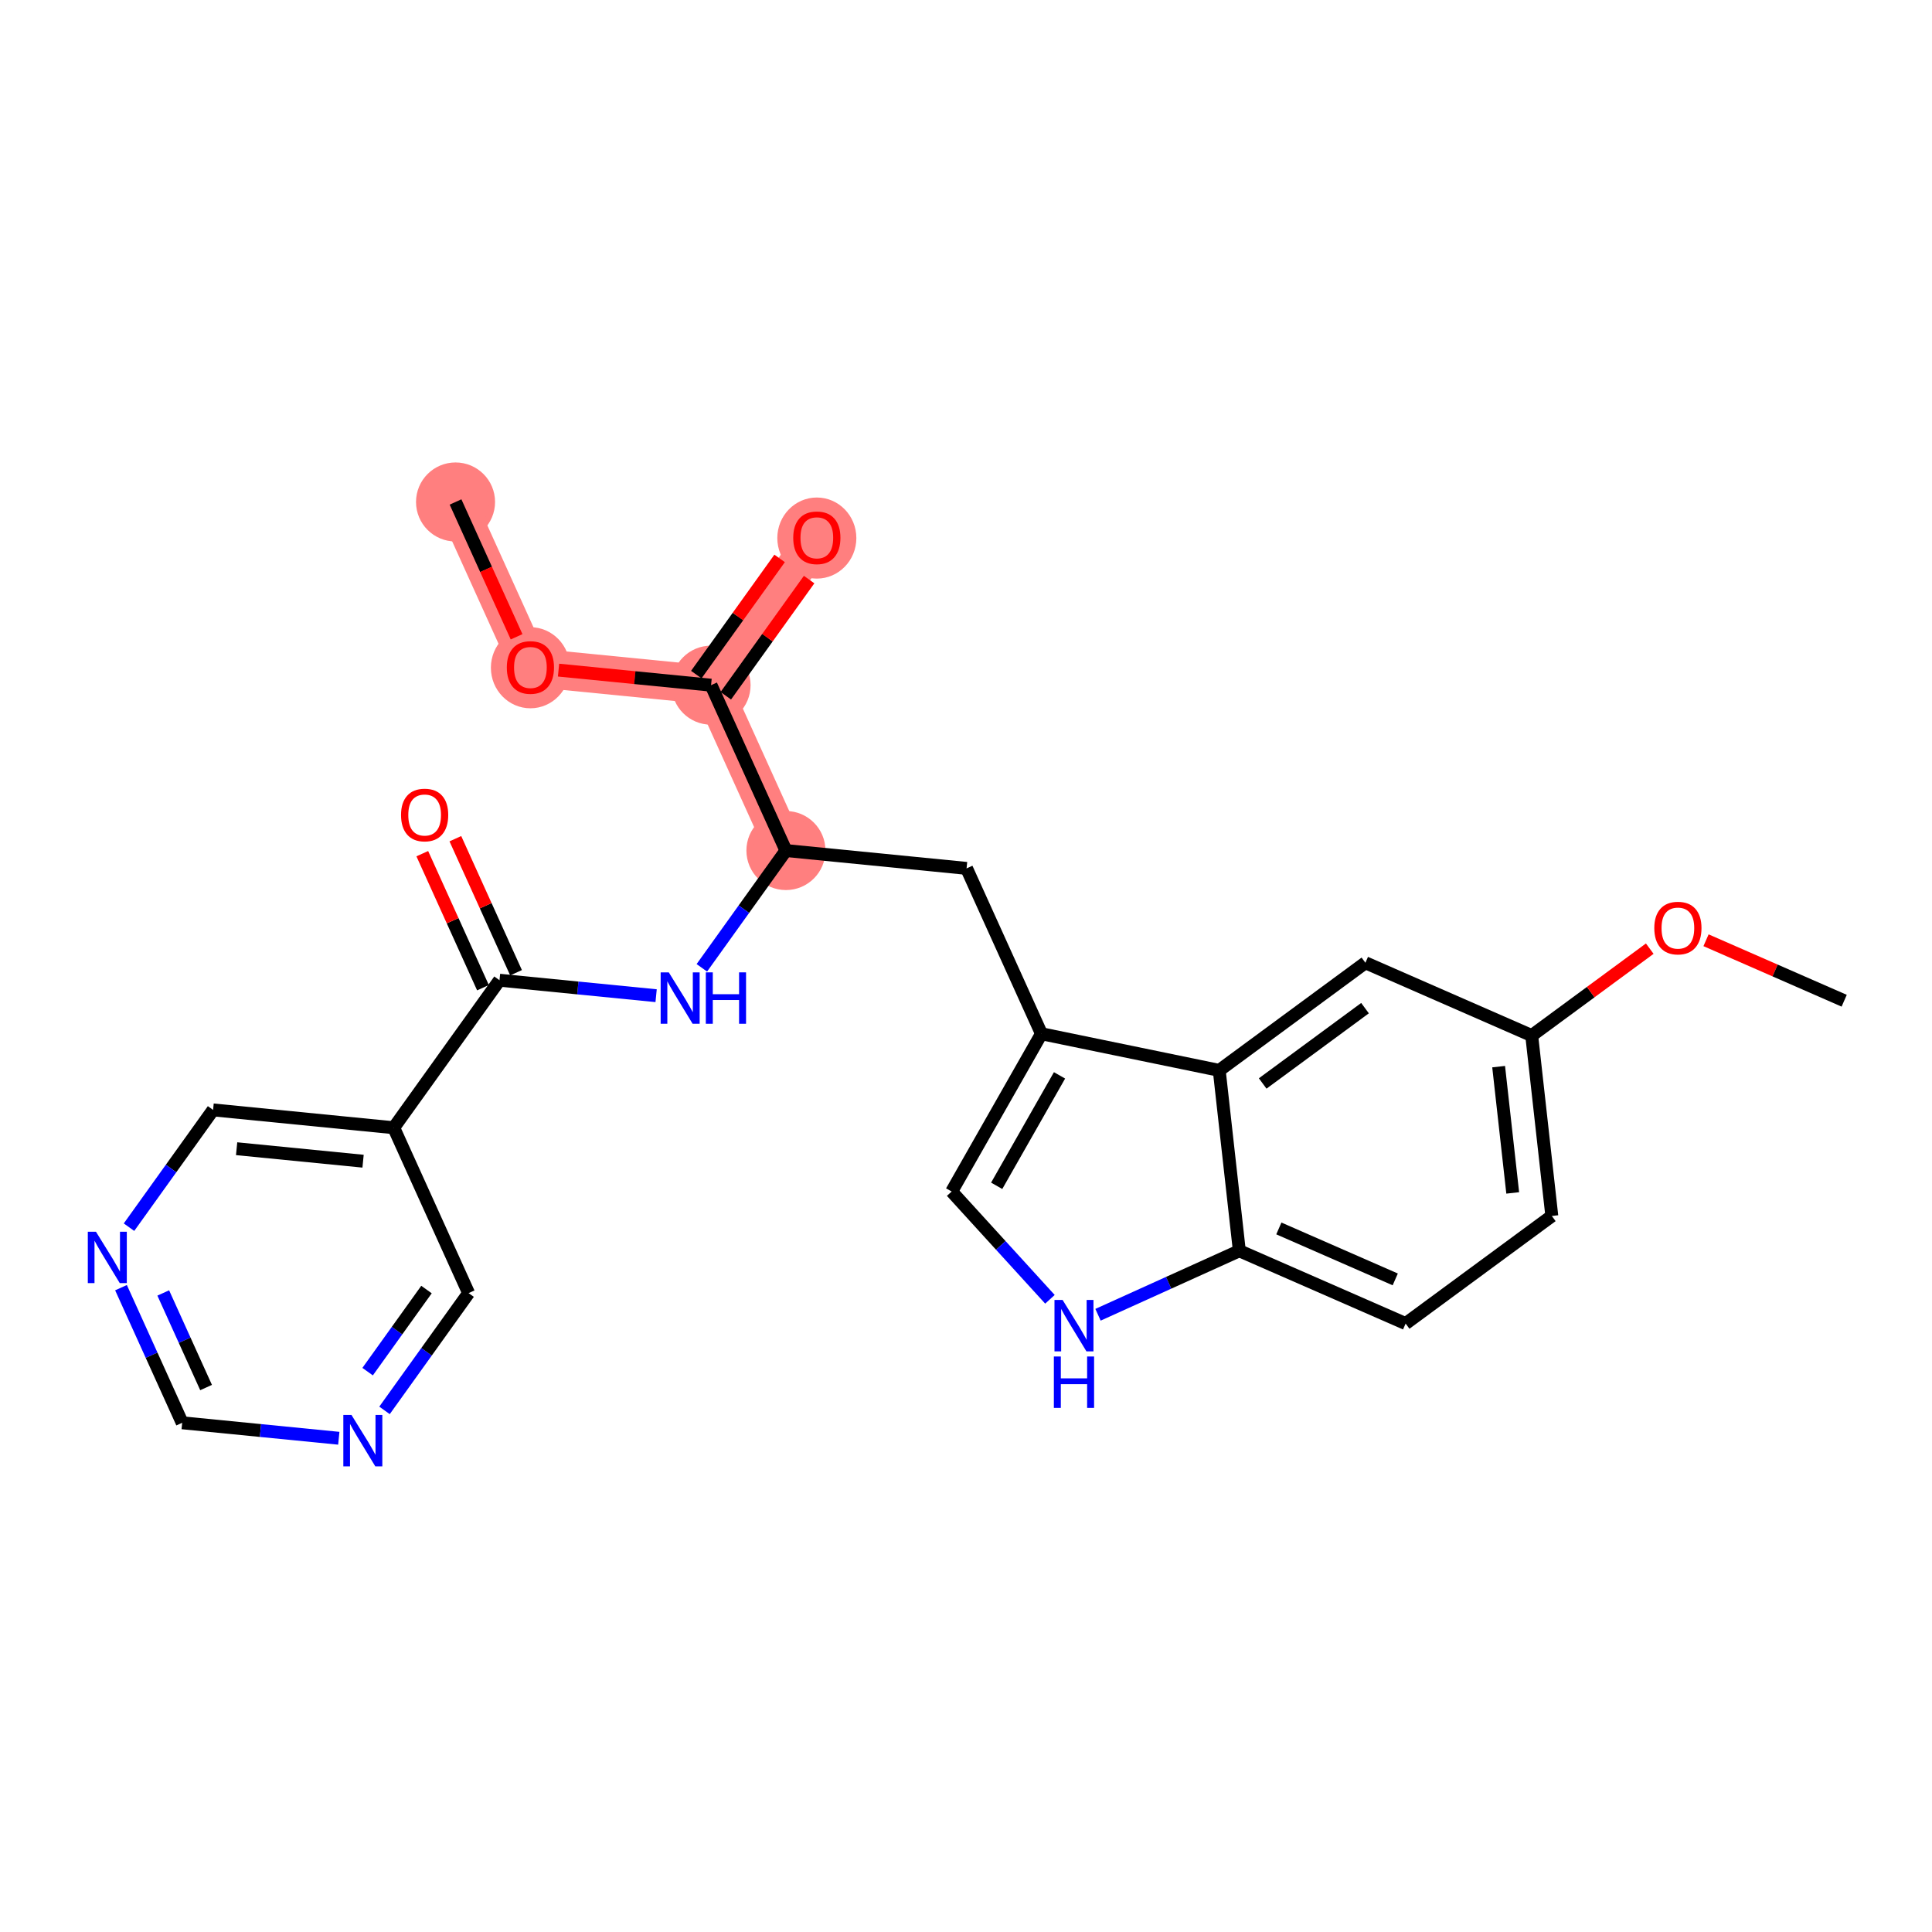 <?xml version='1.0' encoding='iso-8859-1'?>
<svg version='1.1' baseProfile='full'
              xmlns='http://www.w3.org/2000/svg'
                      xmlns:rdkit='http://www.rdkit.org/xml'
                      xmlns:xlink='http://www.w3.org/1999/xlink'
                  xml:space='preserve'
width='300px' height='300px' viewBox='0 0 300 300'>
<!-- END OF HEADER -->
<rect style='opacity:1.0;fill:#FFFFFF;stroke:none' width='300' height='300' x='0' y='0'> </rect>
<rect style='opacity:1.0;fill:#FFFFFF;stroke:none' width='300' height='300' x='0' y='0'> </rect>
<path d='M 70.736,77.946 L 82.362,103.624' style='fill:none;fill-rule:evenodd;stroke:#FF7F7F;stroke-width:6.0px;stroke-linecap:butt;stroke-linejoin:miter;stroke-opacity:1' />
<path d='M 82.362,103.624 L 110.413,106.394' style='fill:none;fill-rule:evenodd;stroke:#FF7F7F;stroke-width:6.0px;stroke-linecap:butt;stroke-linejoin:miter;stroke-opacity:1' />
<path d='M 110.413,106.394 L 126.837,83.487' style='fill:none;fill-rule:evenodd;stroke:#FF7F7F;stroke-width:6.0px;stroke-linecap:butt;stroke-linejoin:miter;stroke-opacity:1' />
<path d='M 110.413,106.394 L 122.038,132.072' style='fill:none;fill-rule:evenodd;stroke:#FF7F7F;stroke-width:6.0px;stroke-linecap:butt;stroke-linejoin:miter;stroke-opacity:1' />
<ellipse cx='70.736' cy='77.946' rx='5.637' ry='5.637'  style='fill:#FF7F7F;fill-rule:evenodd;stroke:#FF7F7F;stroke-width:1.0px;stroke-linecap:butt;stroke-linejoin:miter;stroke-opacity:1' />
<ellipse cx='82.362' cy='103.686' rx='5.637' ry='5.796'  style='fill:#FF7F7F;fill-rule:evenodd;stroke:#FF7F7F;stroke-width:1.0px;stroke-linecap:butt;stroke-linejoin:miter;stroke-opacity:1' />
<ellipse cx='110.413' cy='106.394' rx='5.637' ry='5.637'  style='fill:#FF7F7F;fill-rule:evenodd;stroke:#FF7F7F;stroke-width:1.0px;stroke-linecap:butt;stroke-linejoin:miter;stroke-opacity:1' />
<ellipse cx='126.837' cy='83.549' rx='5.637' ry='5.796'  style='fill:#FF7F7F;fill-rule:evenodd;stroke:#FF7F7F;stroke-width:1.0px;stroke-linecap:butt;stroke-linejoin:miter;stroke-opacity:1' />
<ellipse cx='122.038' cy='132.072' rx='5.637' ry='5.637'  style='fill:#FF7F7F;fill-rule:evenodd;stroke:#FF7F7F;stroke-width:1.0px;stroke-linecap:butt;stroke-linejoin:miter;stroke-opacity:1' />
<path class='bond-0 atom-0 atom-1' d='M 70.736,77.946 L 75.476,88.414' style='fill:none;fill-rule:evenodd;stroke:#000000;stroke-width:2.0px;stroke-linecap:butt;stroke-linejoin:miter;stroke-opacity:1' />
<path class='bond-0 atom-0 atom-1' d='M 75.476,88.414 L 80.216,98.882' style='fill:none;fill-rule:evenodd;stroke:#FF0000;stroke-width:2.0px;stroke-linecap:butt;stroke-linejoin:miter;stroke-opacity:1' />
<path class='bond-1 atom-1 atom-2' d='M 86.731,104.055 L 98.572,105.225' style='fill:none;fill-rule:evenodd;stroke:#FF0000;stroke-width:2.0px;stroke-linecap:butt;stroke-linejoin:miter;stroke-opacity:1' />
<path class='bond-1 atom-1 atom-2' d='M 98.572,105.225 L 110.413,106.394' style='fill:none;fill-rule:evenodd;stroke:#000000;stroke-width:2.0px;stroke-linecap:butt;stroke-linejoin:miter;stroke-opacity:1' />
<path class='bond-2 atom-2 atom-3' d='M 112.703,108.037 L 119.171,99.016' style='fill:none;fill-rule:evenodd;stroke:#000000;stroke-width:2.0px;stroke-linecap:butt;stroke-linejoin:miter;stroke-opacity:1' />
<path class='bond-2 atom-2 atom-3' d='M 119.171,99.016 L 125.64,89.995' style='fill:none;fill-rule:evenodd;stroke:#FF0000;stroke-width:2.0px;stroke-linecap:butt;stroke-linejoin:miter;stroke-opacity:1' />
<path class='bond-2 atom-2 atom-3' d='M 108.122,104.752 L 114.59,95.731' style='fill:none;fill-rule:evenodd;stroke:#000000;stroke-width:2.0px;stroke-linecap:butt;stroke-linejoin:miter;stroke-opacity:1' />
<path class='bond-2 atom-2 atom-3' d='M 114.59,95.731 L 121.058,86.71' style='fill:none;fill-rule:evenodd;stroke:#FF0000;stroke-width:2.0px;stroke-linecap:butt;stroke-linejoin:miter;stroke-opacity:1' />
<path class='bond-3 atom-2 atom-4' d='M 110.413,106.394 L 122.038,132.072' style='fill:none;fill-rule:evenodd;stroke:#000000;stroke-width:2.0px;stroke-linecap:butt;stroke-linejoin:miter;stroke-opacity:1' />
<path class='bond-4 atom-4 atom-5' d='M 122.038,132.072 L 150.089,134.842' style='fill:none;fill-rule:evenodd;stroke:#000000;stroke-width:2.0px;stroke-linecap:butt;stroke-linejoin:miter;stroke-opacity:1' />
<path class='bond-16 atom-4 atom-17' d='M 122.038,132.072 L 115.51,141.177' style='fill:none;fill-rule:evenodd;stroke:#000000;stroke-width:2.0px;stroke-linecap:butt;stroke-linejoin:miter;stroke-opacity:1' />
<path class='bond-16 atom-4 atom-17' d='M 115.51,141.177 L 108.981,150.283' style='fill:none;fill-rule:evenodd;stroke:#0000FF;stroke-width:2.0px;stroke-linecap:butt;stroke-linejoin:miter;stroke-opacity:1' />
<path class='bond-5 atom-5 atom-6' d='M 150.089,134.842 L 161.715,160.52' style='fill:none;fill-rule:evenodd;stroke:#000000;stroke-width:2.0px;stroke-linecap:butt;stroke-linejoin:miter;stroke-opacity:1' />
<path class='bond-6 atom-6 atom-7' d='M 161.715,160.52 L 147.775,185.019' style='fill:none;fill-rule:evenodd;stroke:#000000;stroke-width:2.0px;stroke-linecap:butt;stroke-linejoin:miter;stroke-opacity:1' />
<path class='bond-6 atom-6 atom-7' d='M 164.523,166.983 L 154.765,184.132' style='fill:none;fill-rule:evenodd;stroke:#000000;stroke-width:2.0px;stroke-linecap:butt;stroke-linejoin:miter;stroke-opacity:1' />
<path class='bond-25 atom-16 atom-6' d='M 189.322,166.208 L 161.715,160.52' style='fill:none;fill-rule:evenodd;stroke:#000000;stroke-width:2.0px;stroke-linecap:butt;stroke-linejoin:miter;stroke-opacity:1' />
<path class='bond-7 atom-7 atom-8' d='M 147.775,185.019 L 155.404,193.386' style='fill:none;fill-rule:evenodd;stroke:#000000;stroke-width:2.0px;stroke-linecap:butt;stroke-linejoin:miter;stroke-opacity:1' />
<path class='bond-7 atom-7 atom-8' d='M 155.404,193.386 L 163.034,201.754' style='fill:none;fill-rule:evenodd;stroke:#0000FF;stroke-width:2.0px;stroke-linecap:butt;stroke-linejoin:miter;stroke-opacity:1' />
<path class='bond-8 atom-8 atom-9' d='M 170.498,204.157 L 181.471,199.189' style='fill:none;fill-rule:evenodd;stroke:#0000FF;stroke-width:2.0px;stroke-linecap:butt;stroke-linejoin:miter;stroke-opacity:1' />
<path class='bond-8 atom-8 atom-9' d='M 181.471,199.189 L 192.444,194.221' style='fill:none;fill-rule:evenodd;stroke:#000000;stroke-width:2.0px;stroke-linecap:butt;stroke-linejoin:miter;stroke-opacity:1' />
<path class='bond-9 atom-9 atom-10' d='M 192.444,194.221 L 218.265,205.524' style='fill:none;fill-rule:evenodd;stroke:#000000;stroke-width:2.0px;stroke-linecap:butt;stroke-linejoin:miter;stroke-opacity:1' />
<path class='bond-9 atom-9 atom-10' d='M 198.578,190.752 L 216.653,198.664' style='fill:none;fill-rule:evenodd;stroke:#000000;stroke-width:2.0px;stroke-linecap:butt;stroke-linejoin:miter;stroke-opacity:1' />
<path class='bond-27 atom-16 atom-9' d='M 189.322,166.208 L 192.444,194.221' style='fill:none;fill-rule:evenodd;stroke:#000000;stroke-width:2.0px;stroke-linecap:butt;stroke-linejoin:miter;stroke-opacity:1' />
<path class='bond-10 atom-10 atom-11' d='M 218.265,205.524 L 240.965,188.814' style='fill:none;fill-rule:evenodd;stroke:#000000;stroke-width:2.0px;stroke-linecap:butt;stroke-linejoin:miter;stroke-opacity:1' />
<path class='bond-11 atom-11 atom-12' d='M 240.965,188.814 L 237.843,160.8' style='fill:none;fill-rule:evenodd;stroke:#000000;stroke-width:2.0px;stroke-linecap:butt;stroke-linejoin:miter;stroke-opacity:1' />
<path class='bond-11 atom-11 atom-12' d='M 234.894,185.236 L 232.708,165.627' style='fill:none;fill-rule:evenodd;stroke:#000000;stroke-width:2.0px;stroke-linecap:butt;stroke-linejoin:miter;stroke-opacity:1' />
<path class='bond-12 atom-12 atom-13' d='M 237.843,160.8 L 247.008,154.053' style='fill:none;fill-rule:evenodd;stroke:#000000;stroke-width:2.0px;stroke-linecap:butt;stroke-linejoin:miter;stroke-opacity:1' />
<path class='bond-12 atom-12 atom-13' d='M 247.008,154.053 L 256.173,147.306' style='fill:none;fill-rule:evenodd;stroke:#FF0000;stroke-width:2.0px;stroke-linecap:butt;stroke-linejoin:miter;stroke-opacity:1' />
<path class='bond-14 atom-12 atom-15' d='M 237.843,160.8 L 212.021,149.497' style='fill:none;fill-rule:evenodd;stroke:#000000;stroke-width:2.0px;stroke-linecap:butt;stroke-linejoin:miter;stroke-opacity:1' />
<path class='bond-13 atom-13 atom-14' d='M 264.911,146.002 L 275.637,150.697' style='fill:none;fill-rule:evenodd;stroke:#FF0000;stroke-width:2.0px;stroke-linecap:butt;stroke-linejoin:miter;stroke-opacity:1' />
<path class='bond-13 atom-13 atom-14' d='M 275.637,150.697 L 286.364,155.393' style='fill:none;fill-rule:evenodd;stroke:#000000;stroke-width:2.0px;stroke-linecap:butt;stroke-linejoin:miter;stroke-opacity:1' />
<path class='bond-15 atom-15 atom-16' d='M 212.021,149.497 L 189.322,166.208' style='fill:none;fill-rule:evenodd;stroke:#000000;stroke-width:2.0px;stroke-linecap:butt;stroke-linejoin:miter;stroke-opacity:1' />
<path class='bond-15 atom-15 atom-16' d='M 211.959,156.544 L 196.069,168.241' style='fill:none;fill-rule:evenodd;stroke:#000000;stroke-width:2.0px;stroke-linecap:butt;stroke-linejoin:miter;stroke-opacity:1' />
<path class='bond-17 atom-17 atom-18' d='M 101.882,154.61 L 89.723,153.409' style='fill:none;fill-rule:evenodd;stroke:#0000FF;stroke-width:2.0px;stroke-linecap:butt;stroke-linejoin:miter;stroke-opacity:1' />
<path class='bond-17 atom-17 atom-18' d='M 89.723,153.409 L 77.563,152.208' style='fill:none;fill-rule:evenodd;stroke:#000000;stroke-width:2.0px;stroke-linecap:butt;stroke-linejoin:miter;stroke-opacity:1' />
<path class='bond-18 atom-18 atom-19' d='M 80.131,151.046 L 75.42,140.639' style='fill:none;fill-rule:evenodd;stroke:#000000;stroke-width:2.0px;stroke-linecap:butt;stroke-linejoin:miter;stroke-opacity:1' />
<path class='bond-18 atom-18 atom-19' d='M 75.42,140.639 L 70.708,130.233' style='fill:none;fill-rule:evenodd;stroke:#FF0000;stroke-width:2.0px;stroke-linecap:butt;stroke-linejoin:miter;stroke-opacity:1' />
<path class='bond-18 atom-18 atom-19' d='M 74.996,153.371 L 70.284,142.965' style='fill:none;fill-rule:evenodd;stroke:#000000;stroke-width:2.0px;stroke-linecap:butt;stroke-linejoin:miter;stroke-opacity:1' />
<path class='bond-18 atom-18 atom-19' d='M 70.284,142.965 L 65.573,132.558' style='fill:none;fill-rule:evenodd;stroke:#FF0000;stroke-width:2.0px;stroke-linecap:butt;stroke-linejoin:miter;stroke-opacity:1' />
<path class='bond-19 atom-18 atom-20' d='M 77.563,152.208 L 61.139,175.115' style='fill:none;fill-rule:evenodd;stroke:#000000;stroke-width:2.0px;stroke-linecap:butt;stroke-linejoin:miter;stroke-opacity:1' />
<path class='bond-20 atom-20 atom-21' d='M 61.139,175.115 L 33.088,172.345' style='fill:none;fill-rule:evenodd;stroke:#000000;stroke-width:2.0px;stroke-linecap:butt;stroke-linejoin:miter;stroke-opacity:1' />
<path class='bond-20 atom-20 atom-21' d='M 56.377,180.31 L 36.742,178.371' style='fill:none;fill-rule:evenodd;stroke:#000000;stroke-width:2.0px;stroke-linecap:butt;stroke-linejoin:miter;stroke-opacity:1' />
<path class='bond-26 atom-25 atom-20' d='M 72.765,200.793 L 61.139,175.115' style='fill:none;fill-rule:evenodd;stroke:#000000;stroke-width:2.0px;stroke-linecap:butt;stroke-linejoin:miter;stroke-opacity:1' />
<path class='bond-21 atom-21 atom-22' d='M 33.088,172.345 L 26.559,181.45' style='fill:none;fill-rule:evenodd;stroke:#000000;stroke-width:2.0px;stroke-linecap:butt;stroke-linejoin:miter;stroke-opacity:1' />
<path class='bond-21 atom-21 atom-22' d='M 26.559,181.45 L 20.031,190.556' style='fill:none;fill-rule:evenodd;stroke:#0000FF;stroke-width:2.0px;stroke-linecap:butt;stroke-linejoin:miter;stroke-opacity:1' />
<path class='bond-22 atom-22 atom-23' d='M 18.79,199.948 L 23.54,210.439' style='fill:none;fill-rule:evenodd;stroke:#0000FF;stroke-width:2.0px;stroke-linecap:butt;stroke-linejoin:miter;stroke-opacity:1' />
<path class='bond-22 atom-22 atom-23' d='M 23.54,210.439 L 28.29,220.93' style='fill:none;fill-rule:evenodd;stroke:#000000;stroke-width:2.0px;stroke-linecap:butt;stroke-linejoin:miter;stroke-opacity:1' />
<path class='bond-22 atom-22 atom-23' d='M 25.35,200.77 L 28.675,208.114' style='fill:none;fill-rule:evenodd;stroke:#0000FF;stroke-width:2.0px;stroke-linecap:butt;stroke-linejoin:miter;stroke-opacity:1' />
<path class='bond-22 atom-22 atom-23' d='M 28.675,208.114 L 32,215.457' style='fill:none;fill-rule:evenodd;stroke:#000000;stroke-width:2.0px;stroke-linecap:butt;stroke-linejoin:miter;stroke-opacity:1' />
<path class='bond-23 atom-23 atom-24' d='M 28.29,220.93 L 40.449,222.131' style='fill:none;fill-rule:evenodd;stroke:#000000;stroke-width:2.0px;stroke-linecap:butt;stroke-linejoin:miter;stroke-opacity:1' />
<path class='bond-23 atom-23 atom-24' d='M 40.449,222.131 L 52.608,223.332' style='fill:none;fill-rule:evenodd;stroke:#0000FF;stroke-width:2.0px;stroke-linecap:butt;stroke-linejoin:miter;stroke-opacity:1' />
<path class='bond-24 atom-24 atom-25' d='M 59.707,219.004 L 66.236,209.899' style='fill:none;fill-rule:evenodd;stroke:#0000FF;stroke-width:2.0px;stroke-linecap:butt;stroke-linejoin:miter;stroke-opacity:1' />
<path class='bond-24 atom-24 atom-25' d='M 66.236,209.899 L 72.765,200.793' style='fill:none;fill-rule:evenodd;stroke:#000000;stroke-width:2.0px;stroke-linecap:butt;stroke-linejoin:miter;stroke-opacity:1' />
<path class='bond-24 atom-24 atom-25' d='M 57.084,212.988 L 61.654,206.614' style='fill:none;fill-rule:evenodd;stroke:#0000FF;stroke-width:2.0px;stroke-linecap:butt;stroke-linejoin:miter;stroke-opacity:1' />
<path class='bond-24 atom-24 atom-25' d='M 61.654,206.614 L 66.225,200.24' style='fill:none;fill-rule:evenodd;stroke:#000000;stroke-width:2.0px;stroke-linecap:butt;stroke-linejoin:miter;stroke-opacity:1' />
<path  class='atom-1' d='M 78.698 103.646
Q 78.698 101.729, 79.645 100.658
Q 80.592 99.587, 82.362 99.587
Q 84.132 99.587, 85.079 100.658
Q 86.026 101.729, 86.026 103.646
Q 86.026 105.585, 85.068 106.69
Q 84.11 107.784, 82.362 107.784
Q 80.603 107.784, 79.645 106.69
Q 78.698 105.597, 78.698 103.646
M 82.362 106.882
Q 83.58 106.882, 84.234 106.07
Q 84.899 105.247, 84.899 103.646
Q 84.899 102.079, 84.234 101.29
Q 83.58 100.489, 82.362 100.489
Q 81.144 100.489, 80.479 101.278
Q 79.825 102.068, 79.825 103.646
Q 79.825 105.258, 80.479 106.07
Q 81.144 106.882, 82.362 106.882
' fill='#FF0000'/>
<path  class='atom-3' d='M 123.173 83.51
Q 123.173 81.593, 124.12 80.522
Q 125.067 79.451, 126.837 79.451
Q 128.607 79.451, 129.554 80.522
Q 130.502 81.593, 130.502 83.51
Q 130.502 85.449, 129.543 86.554
Q 128.585 87.647, 126.837 87.647
Q 125.078 87.647, 124.12 86.554
Q 123.173 85.46, 123.173 83.51
M 126.837 86.745
Q 128.055 86.745, 128.709 85.934
Q 129.374 85.111, 129.374 83.51
Q 129.374 81.942, 128.709 81.153
Q 128.055 80.353, 126.837 80.353
Q 125.62 80.353, 124.954 81.142
Q 124.3 81.931, 124.3 83.51
Q 124.3 85.122, 124.954 85.934
Q 125.62 86.745, 126.837 86.745
' fill='#FF0000'/>
<path  class='atom-8' d='M 165.002 201.856
L 167.617 206.084
Q 167.877 206.501, 168.294 207.256
Q 168.711 208.012, 168.734 208.057
L 168.734 201.856
L 169.793 201.856
L 169.793 209.838
L 168.7 209.838
L 165.892 205.216
Q 165.565 204.674, 165.216 204.054
Q 164.878 203.434, 164.776 203.242
L 164.776 209.838
L 163.739 209.838
L 163.739 201.856
L 165.002 201.856
' fill='#0000FF'/>
<path  class='atom-8' d='M 163.643 210.636
L 164.725 210.636
L 164.725 214.03
L 168.807 214.03
L 168.807 210.636
L 169.889 210.636
L 169.889 218.619
L 168.807 218.619
L 168.807 214.932
L 164.725 214.932
L 164.725 218.619
L 163.643 218.619
L 163.643 210.636
' fill='#0000FF'/>
<path  class='atom-13' d='M 256.878 144.112
Q 256.878 142.196, 257.825 141.124
Q 258.772 140.053, 260.542 140.053
Q 262.312 140.053, 263.259 141.124
Q 264.207 142.196, 264.207 144.112
Q 264.207 146.051, 263.248 147.156
Q 262.29 148.25, 260.542 148.25
Q 258.783 148.25, 257.825 147.156
Q 256.878 146.063, 256.878 144.112
M 260.542 147.348
Q 261.76 147.348, 262.414 146.536
Q 263.079 145.713, 263.079 144.112
Q 263.079 142.545, 262.414 141.756
Q 261.76 140.955, 260.542 140.955
Q 259.325 140.955, 258.659 141.745
Q 258.005 142.534, 258.005 144.112
Q 258.005 145.725, 258.659 146.536
Q 259.325 147.348, 260.542 147.348
' fill='#FF0000'/>
<path  class='atom-17' d='M 103.849 150.988
L 106.465 155.216
Q 106.724 155.633, 107.142 156.388
Q 107.559 157.144, 107.581 157.189
L 107.581 150.988
L 108.641 150.988
L 108.641 158.97
L 107.547 158.97
L 104.74 154.348
Q 104.413 153.806, 104.064 153.186
Q 103.725 152.566, 103.624 152.374
L 103.624 158.97
L 102.587 158.97
L 102.587 150.988
L 103.849 150.988
' fill='#0000FF'/>
<path  class='atom-17' d='M 109.599 150.988
L 110.682 150.988
L 110.682 154.381
L 114.763 154.381
L 114.763 150.988
L 115.846 150.988
L 115.846 158.97
L 114.763 158.97
L 114.763 155.283
L 110.682 155.283
L 110.682 158.97
L 109.599 158.97
L 109.599 150.988
' fill='#0000FF'/>
<path  class='atom-19' d='M 62.273 126.553
Q 62.273 124.636, 63.22 123.565
Q 64.167 122.494, 65.938 122.494
Q 67.708 122.494, 68.655 123.565
Q 69.602 124.636, 69.602 126.553
Q 69.602 128.492, 68.644 129.597
Q 67.685 130.691, 65.938 130.691
Q 64.179 130.691, 63.22 129.597
Q 62.273 128.504, 62.273 126.553
M 65.938 129.789
Q 67.155 129.789, 67.809 128.977
Q 68.474 128.154, 68.474 126.553
Q 68.474 124.986, 67.809 124.197
Q 67.155 123.396, 65.938 123.396
Q 64.72 123.396, 64.055 124.185
Q 63.401 124.975, 63.401 126.553
Q 63.401 128.165, 64.055 128.977
Q 64.72 129.789, 65.938 129.789
' fill='#FF0000'/>
<path  class='atom-22' d='M 14.899 191.261
L 17.515 195.489
Q 17.774 195.906, 18.191 196.661
Q 18.608 197.417, 18.631 197.462
L 18.631 191.261
L 19.691 191.261
L 19.691 199.243
L 18.597 199.243
L 15.79 194.621
Q 15.463 194.079, 15.113 193.459
Q 14.775 192.839, 14.674 192.648
L 14.674 199.243
L 13.636 199.243
L 13.636 191.261
L 14.899 191.261
' fill='#0000FF'/>
<path  class='atom-24' d='M 54.575 219.709
L 57.191 223.937
Q 57.45 224.354, 57.868 225.11
Q 58.285 225.865, 58.307 225.91
L 58.307 219.709
L 59.367 219.709
L 59.367 227.692
L 58.274 227.692
L 55.466 223.069
Q 55.139 222.528, 54.79 221.908
Q 54.451 221.287, 54.35 221.096
L 54.35 227.692
L 53.313 227.692
L 53.313 219.709
L 54.575 219.709
' fill='#0000FF'/>
</svg>
